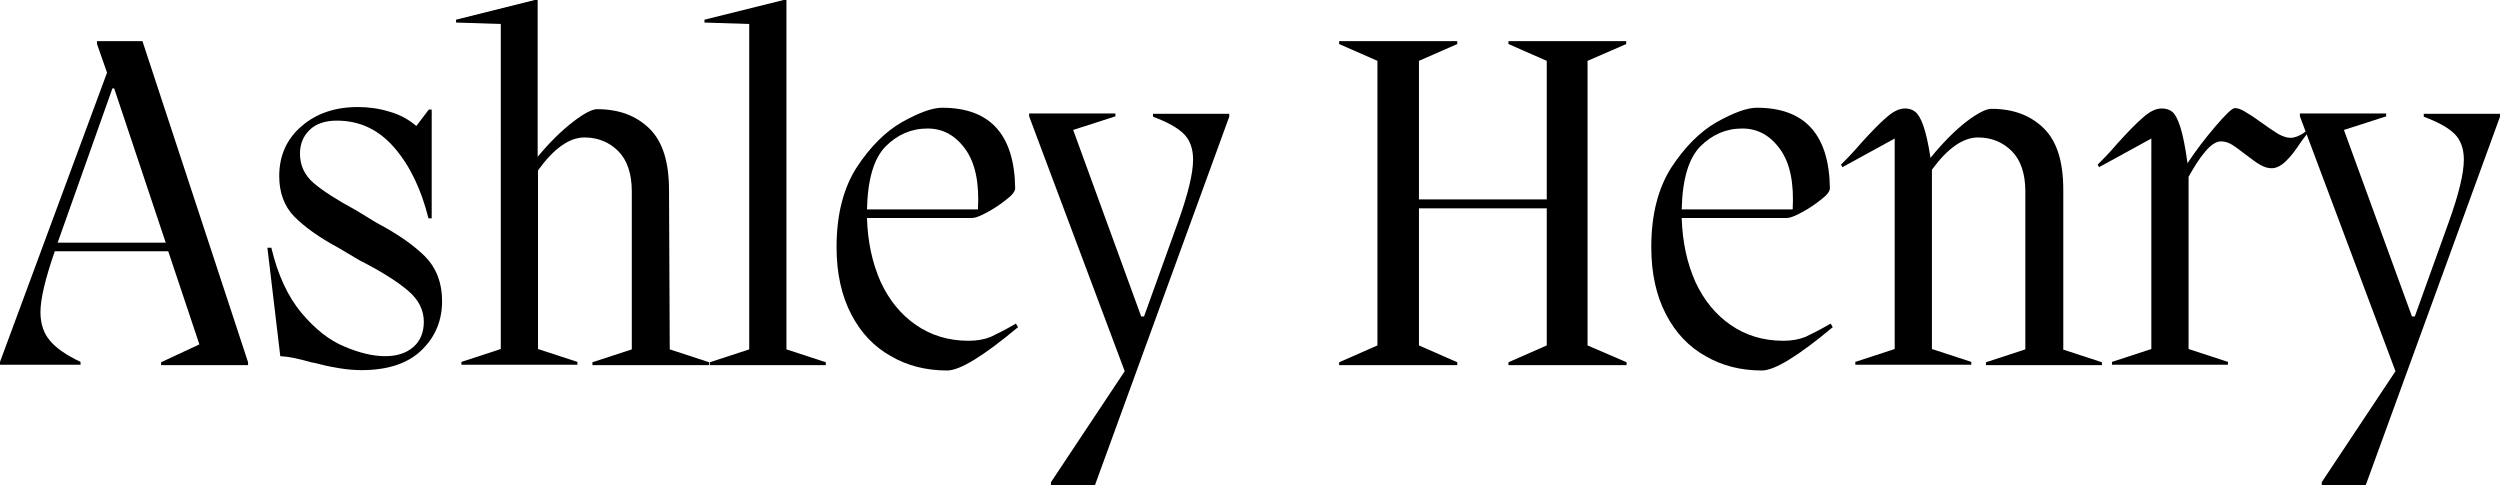 <?xml version="1.0" encoding="utf-8"?>
<!-- Generator: Adobe Illustrator 24.0.2, SVG Export Plug-In . SVG Version: 6.00 Build 0)  -->
<svg version="1.1" id="Warstwa_1" xmlns="http://www.w3.org/2000/svg" xmlns:xlink="http://www.w3.org/1999/xlink" x="0px" y="0px"
	 viewBox="0 0 698.4 135.5" style="enable-background:new 0 0 698.4 135.5;" xml:space="preserve">
<g>
	<path d="M39.8,11.5l29.5,89.7v0.8H45v-0.8l10.7-5l-8.7-26H15.3c-2.7,7.8-4,13.4-4,17c0,3.2,0.9,5.9,2.6,7.9c1.7,2.1,4.6,4.1,8.6,6
		v0.8H0v-0.8l29.9-80.8l-2.8-8v-0.8H39.8z M31.4,24.7L16.1,67.8h30.2L31.9,24.7H31.4z"/>
	<path d="M105.3,62.3c5.9,3.1,10.4,6.3,13.5,9.4c3.1,3.2,4.7,7.3,4.7,12.4c0,5.5-1.9,10-5.7,13.7c-3.8,3.7-9.4,5.6-16.8,5.6
		c-2.1,0-4.1-0.2-6-0.5c-1.8-0.3-3.5-0.6-5-1c-1.5-0.4-2.5-0.6-3.1-0.7c-3.5-1-6.3-1.6-8.6-1.7l-3.6-30.3h1.1
		c1.8,7.6,4.6,13.6,8.4,18.2c3.8,4.5,7.8,7.7,12,9.4c4.2,1.8,8,2.7,11.4,2.7c3.2,0,5.8-0.8,7.8-2.5c2-1.7,3-4.1,3-7.1
		c0-3.2-1.4-6.1-4.3-8.6c-2.9-2.5-7.4-5.4-13.7-8.6l-5.9-3.5c-5.4-2.9-9.4-5.8-12.3-8.7c-2.8-2.9-4.2-6.7-4.2-11.3
		c0-5.7,2.1-10.4,6.2-13.9c4.1-3.6,9.4-5.4,15.8-5.4c2.9,0,5.9,0.4,8.8,1.3c2.9,0.8,5.4,2.2,7.5,4l3.5-4.6h0.8L120.6,61h-0.9
		c-2-8-5.1-14.6-9.5-19.7c-4.4-5.1-9.7-7.6-16.1-7.6c-3.3,0-5.9,0.9-7.6,2.6c-1.8,1.7-2.7,4-2.7,6.6c0,3.3,1.3,6.1,3.9,8.3
		c2.6,2.2,6.5,4.7,11.7,7.5L105.3,62.3z"/>
	<path d="M187.1,97.6l11,3.6v0.8h-32.6v-0.8l11-3.6V53.5c0-5-1.3-8.8-3.8-11.3c-2.5-2.5-5.7-3.8-9.4-3.8c-4.3,0-8.6,3.1-13,9.2v49.9
		l11,3.6v0.8h-32.4v-0.8l11-3.6V6.7l-12.5-0.4V5.5L149.4,0h0.8v43.8c3.4-4.1,6.7-7.3,9.8-9.7c3.1-2.4,5.4-3.6,6.8-3.6
		c6.1,0,10.9,1.8,14.6,5.4c3.7,3.6,5.5,9.3,5.5,17.3L187.1,97.6z"/>
	<path d="M219.7,97.6l11,3.6v0.8h-32.4v-0.8l11-3.6V6.7l-12.5-0.4V5.5L218.9,0h0.8V97.6z"/>
	<path d="M284.4,91.4c-9.6,8-16.2,12.1-19.8,12.1c-5.8,0-11.1-1.3-15.7-4c-4.7-2.6-8.4-6.5-11.1-11.7c-2.7-5.2-4.1-11.4-4.1-18.8
		c0-9,1.9-16.4,5.6-22.2c3.8-5.8,8-10,12.7-12.7c4.7-2.6,8.4-4,11.2-4c13.4,0,20.2,7.5,20.4,22.5c0,0.8-0.8,1.9-2.4,3.1
		c-1.6,1.3-3.4,2.5-5.4,3.6c-2,1.1-3.4,1.6-4.2,1.6h-29.4c0.2,6.7,1.5,12.6,3.8,17.8c2.4,5.2,5.7,9.2,9.9,12.1
		c4.2,2.9,9.1,4.4,14.7,4.4c2.4,0,4.5-0.4,6.2-1.1c1.7-0.8,4.1-2,7-3.7L284.4,91.4z M247.4,40.9c-3.3,3.4-5,9.2-5.2,17.6h31
		c0.4-7.3-0.7-12.9-3.5-16.8c-2.8-3.9-6.3-5.8-10.6-5.8C254.6,35.9,250.7,37.6,247.4,40.9z"/>
	<path d="M322.1,31.8h21.3v0.8l-37.5,102.9h-12.3v-0.8l20.6-31l-26.7-71.2v-0.8h24.1v0.8l-11.8,3.8l19,52.1h0.8l9.5-26.4
		c2.8-7.8,4.2-13.6,4.2-17.4c0-3.1-0.9-5.5-2.6-7.2c-1.7-1.7-4.6-3.3-8.6-4.8V31.8z"/>
	<path d="M454.3,11.5v0.8L443.5,17v79.5l10.9,4.7v0.8h-33v-0.8l10.7-4.7V58.2h-35.7v38.3l10.7,4.7v0.8h-33v-0.8l10.7-4.7V17
		l-10.7-4.7v-0.8h33v0.8L396.4,17v38.7h35.7V17l-10.7-4.7v-0.8H454.3z"/>
	<path d="M512,91.4c-9.6,8-16.2,12.1-19.8,12.1c-5.8,0-11.1-1.3-15.7-4c-4.7-2.6-8.4-6.5-11.1-11.7c-2.7-5.2-4.1-11.4-4.1-18.8
		c0-9,1.9-16.4,5.6-22.2c3.8-5.8,8-10,12.7-12.7c4.7-2.6,8.4-4,11.2-4c13.4,0,20.2,7.5,20.4,22.5c0,0.8-0.8,1.9-2.4,3.1
		c-1.6,1.3-3.4,2.5-5.4,3.6c-2,1.1-3.4,1.6-4.2,1.6h-29.4c0.2,6.7,1.5,12.6,3.8,17.8c2.4,5.2,5.7,9.2,9.9,12.1
		c4.2,2.9,9.1,4.4,14.7,4.4c2.4,0,4.5-0.4,6.2-1.1c1.7-0.8,4.1-2,7-3.7L512,91.4z M475,40.9c-3.3,3.4-5,9.2-5.2,17.6h31
		c0.4-7.3-0.7-12.9-3.5-16.8c-2.8-3.9-6.3-5.8-10.6-5.8C482.2,35.9,478.3,37.6,475,40.9z"/>
	<path d="M576.2,97.6l11,3.6v0.8h-32.4v-0.8l11-3.6V53.5c0-5-1.3-8.8-3.8-11.3c-2.5-2.5-5.7-3.8-9.4-3.8c-4.2,0-8.5,3-12.9,9v50.1
		l11,3.6v0.8h-32.4v-0.8l11-3.6V38.7l-14.6,8l-0.4-0.7c1.3-1.3,3.2-3.2,5.5-5.9c2.9-3.2,5.2-5.6,7.2-7.3c1.9-1.7,3.6-2.5,5.2-2.5
		c1.1,0,2,0.3,2.8,0.9c0.8,0.6,1.6,1.9,2.3,3.9c0.7,2,1.4,5,2,9c3.5-4.3,6.8-7.6,10-10.1c3.2-2.4,5.5-3.6,7-3.6
		c6.1,0,10.9,1.8,14.6,5.4c3.7,3.6,5.5,9.3,5.5,17.3V97.6z"/>
	<path d="M644.8,37l-1.9,2.5c-1.5,2.3-2.9,4.2-4.3,5.5c-1.3,1.3-2.7,2-4,2c-1,0-2-0.3-3.1-0.9c-1.1-0.6-2.4-1.6-4-2.8
		c-1.7-1.3-3-2.3-4-2.9c-1-0.6-2-0.9-3.1-0.9c-1.3,0-2.8,1-4.4,2.9c-1.6,1.9-3.1,4.3-4.6,7v48.1l11,3.6v0.8H590v-0.8l11-3.6V38.7
		l-14.6,8l-0.4-0.7c1.3-1.3,3.2-3.2,5.5-5.9c2.9-3.2,5.2-5.6,7.2-7.3c1.9-1.7,3.6-2.5,5.2-2.5c1.2,0,2.1,0.3,2.9,0.9
		c0.8,0.6,1.6,2.1,2.3,4.3c0.7,2.2,1.4,5.6,2,10.1c2.3-3.5,4.9-6.9,7.8-10.3c2.9-3.4,4.7-5.1,5.4-5.1c0.8,0,1.7,0.3,2.7,0.9
		c1,0.6,2.5,1.5,4.4,2.9c2.1,1.5,3.7,2.6,5,3.4c1.3,0.7,2.4,1.1,3.5,1.1c0.7,0,1.4-0.2,2.1-0.5c0.7-0.3,1.3-0.6,1.6-0.9
		c0.4-0.3,0.6-0.4,0.8-0.5L644.8,37z"/>
	<path d="M677.1,31.8h21.3v0.8l-37.5,102.9h-12.3v-0.8l20.6-31l-26.7-71.2v-0.8h24.1v0.8l-11.8,3.8l19,52.1h0.8l9.5-26.4
		c2.8-7.8,4.2-13.6,4.2-17.4c0-3.1-0.9-5.5-2.6-7.2c-1.7-1.7-4.6-3.3-8.6-4.8V31.8z"/>
</g>
</svg>
